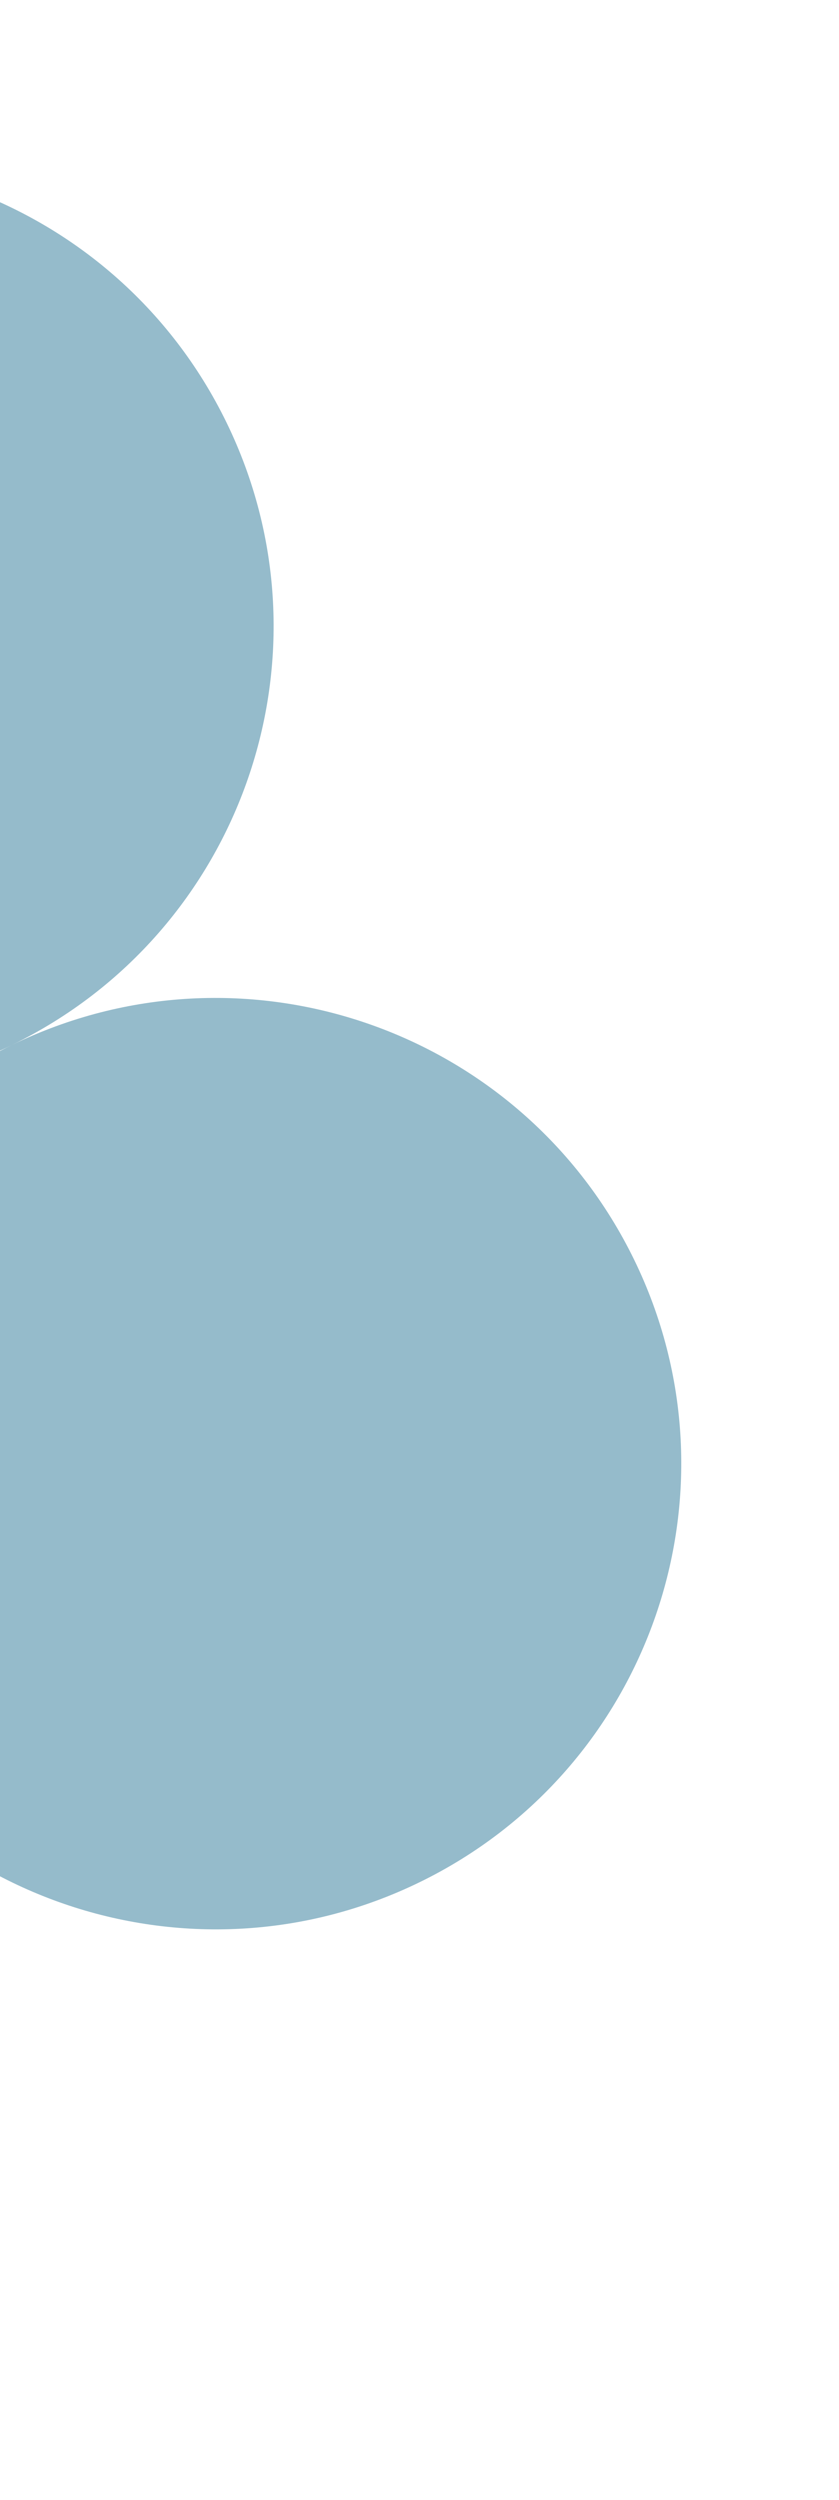 <svg width="94" height="280" viewBox="0 0 94 280" fill="none" xmlns="http://www.w3.org/2000/svg">
<g clip-path="url(#clip0_7870_210795)">
<path d="M-68.392 92.997C-81.003 67.105 -70.234 35.886 -44.342 23.275C-18.449 10.664 12.769 21.433 25.38 47.325C37.991 73.218 27.223 104.436 1.33 117.047C-24.562 129.658 -55.781 118.89 -68.392 92.997ZM-68.392 92.997C-81.003 67.105 -112.221 56.336 -138.114 68.947C-164.007 81.558 -174.775 112.777 -162.164 138.669C-149.553 164.562 -118.335 175.33 -92.442 162.719C-66.549 150.108 -55.781 118.89 -68.392 92.997ZM-92.442 162.719C-118.335 175.33 -129.103 206.549 -116.492 232.441C-103.881 258.334 -72.662 269.103 -46.77 256.491C-20.877 243.88 -10.109 212.662 -22.72 186.769C-35.331 160.877 -66.549 150.108 -92.442 162.719ZM1.33 117.047C-24.562 129.658 -35.331 160.877 -22.72 186.769C-10.109 212.662 21.11 223.43 47.002 210.819C72.895 198.208 83.663 166.99 71.052 141.097C58.441 115.205 27.223 104.436 1.33 117.047Z" fill="#95BBCB"/>
</g>
<defs>
<clipPath id="clip0_7870_210795">
<rect width="208.606" height="208.606" fill="white" transform="translate(-185 91.783) rotate(-25.969)"/>
</clipPath>
</defs>
</svg>
